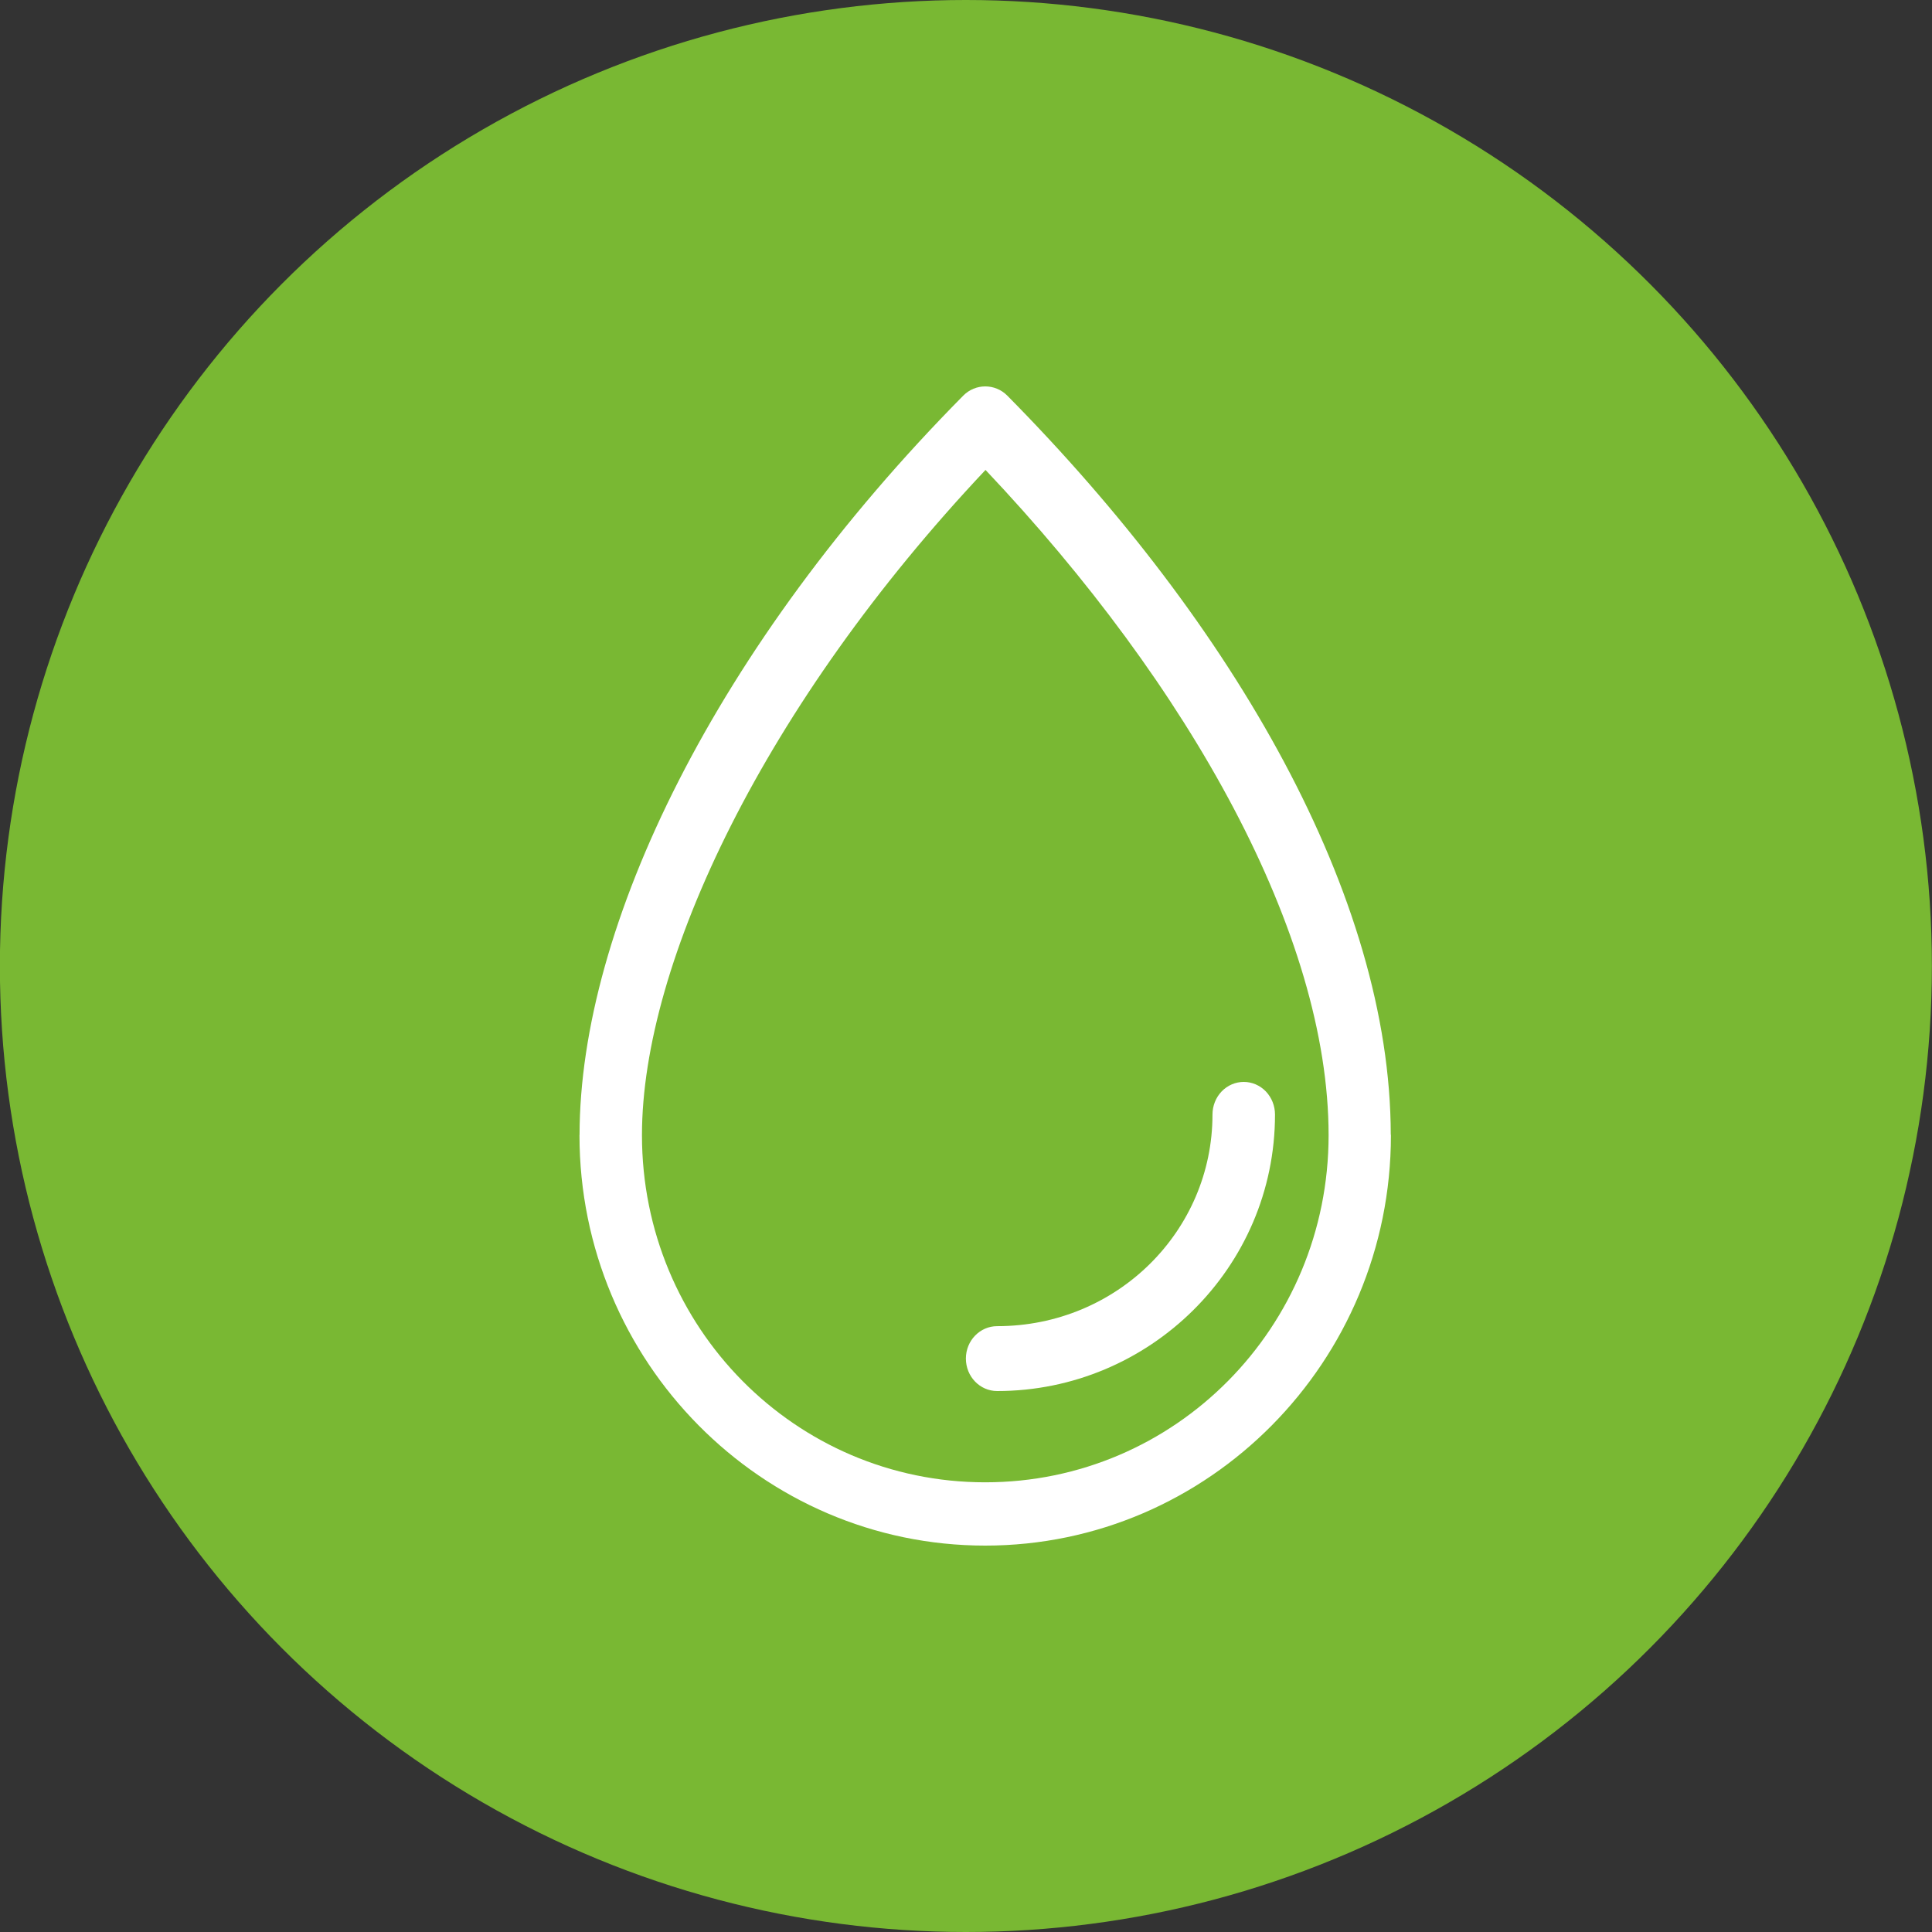 <?xml version="1.0" encoding="UTF-8"?>
<svg width="50px" height="50px" viewBox="0 0 50 50" version="1.1" xmlns="http://www.w3.org/2000/svg" xmlns:xlink="http://www.w3.org/1999/xlink">
    <rect x="0" y="0" width="50" height="50" fill="#333333" stroke="none"/>
    <title>planet_1</title>
    <g id="PILLARS" stroke="none" stroke-width="1" fill="none" fill-rule="evenodd">
        <g id="MATRICE" transform="translate(-181, -246)">
            <g id="planet_1" transform="translate(180.997, 246)">
                <circle id="Oval-Copy-4" fill="#79B833" cx="25" cy="25" r="25"></circle>
                <path d="M25.5,38.362 C20.583,38.362 16.617,34.35 16.617,29.38 C16.617,29.38 16.617,29.377 16.617,29.377 C16.617,24.899 19.798,18.222 25.508,12.162 C30.804,17.761 34.387,24.188 34.387,29.38 C34.387,29.38 34.387,29.382 34.387,29.382 C34.385,34.352 30.419,38.362 25.5,38.362 M24.933,10.238 C25.248,9.921 25.756,9.921 26.071,10.238 C31.949,16.185 35.985,23.199 35.996,29.356 C35.996,29.365 36,29.371 36,29.38 C36,35.236 31.287,40 25.5,40 C19.713,40 15,35.236 15,29.38 C15,29.375 15.002,29.371 15.002,29.367 C15.008,23.959 18.532,16.711 24.933,10.238 Z M32.191,28 C31.977,28 31.771,28.088 31.618,28.247 C31.467,28.406 31.382,28.62 31.382,28.845 C31.382,31.855 28.915,34.321 25.809,34.321 C25.363,34.321 25,34.696 25,35.159 C25,35.625 25.363,36 25.809,36 C29.749,36 33,32.811 33,28.845 C33,28.62 32.915,28.406 32.764,28.247 C32.611,28.088 32.406,28 32.191,28 Z" id="Fill-54" fill="#FFFFFF"></path>
            </g>
        </g>
    </g>
</svg>